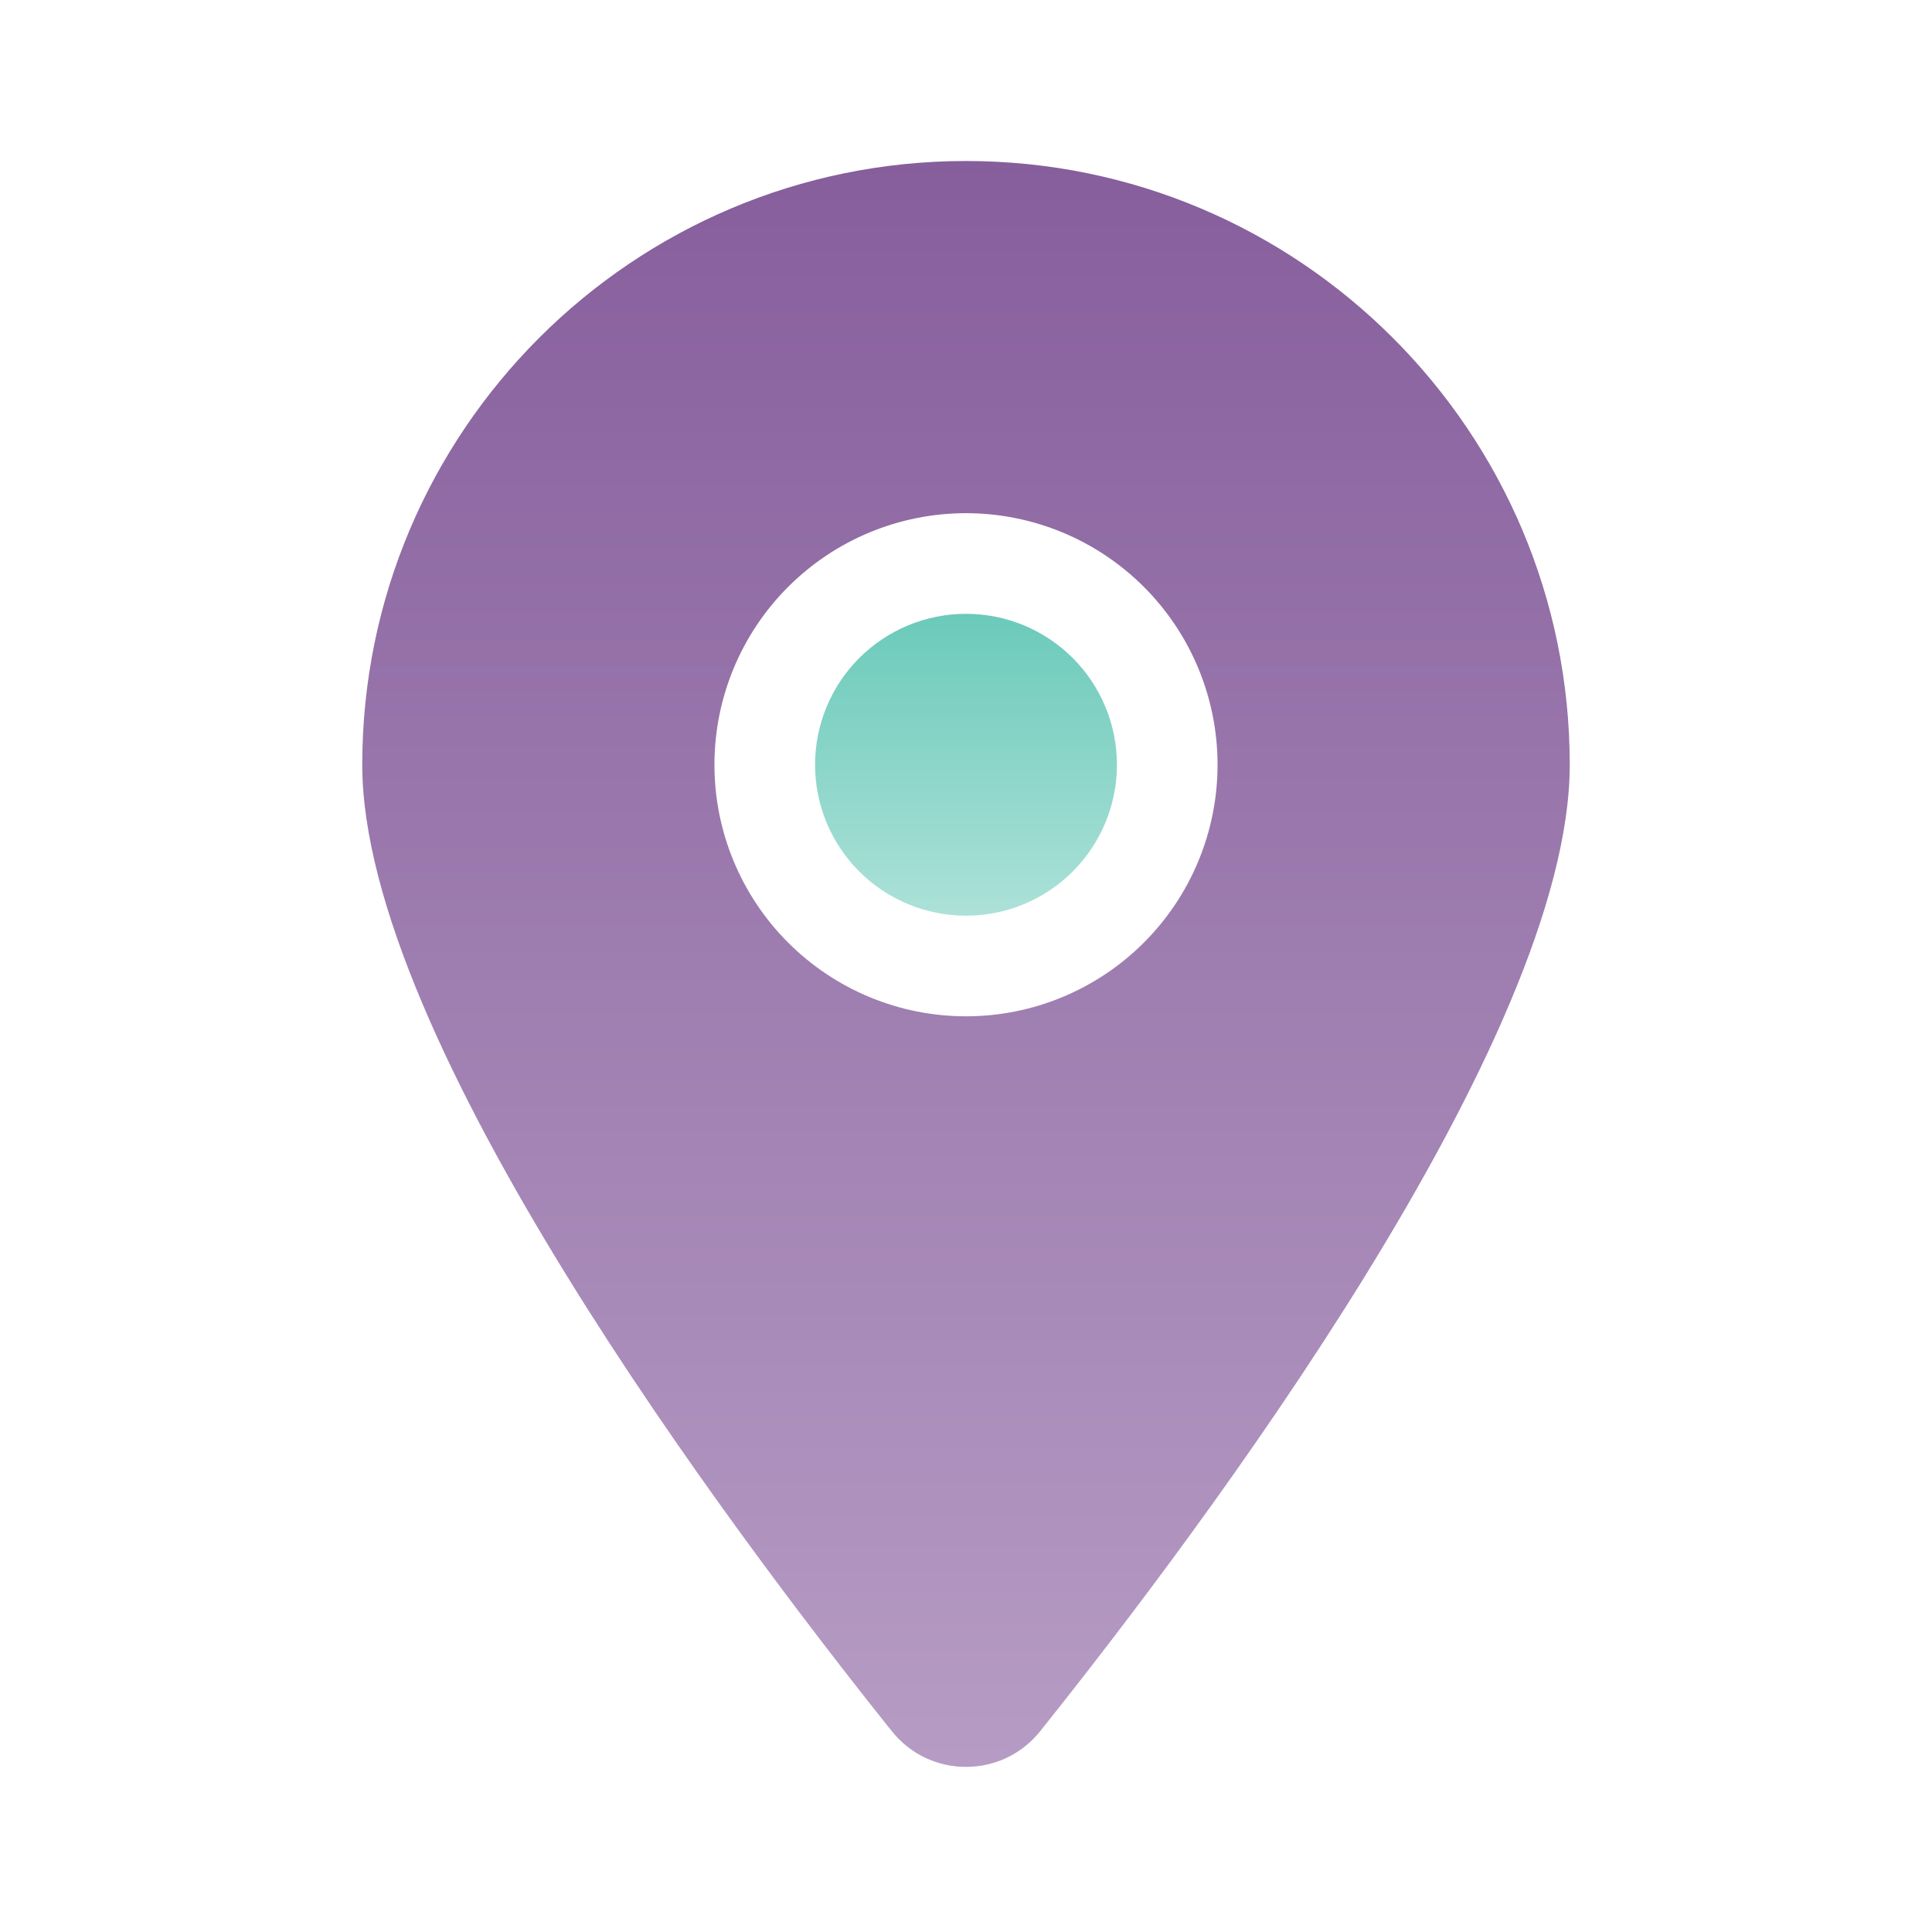 <svg width="48" height="48" viewBox="0 0 48 48" fill="none" xmlns="http://www.w3.org/2000/svg">
<path d="M9 19C9 25.828 18.141 37.984 22.148 43C22.625 43.602 23.312 43.898 24 43.898C24.688 43.898 25.375 43.602 25.852 43C29.859 37.984 39 25.828 39 19C39 10.719 32.281 4 24 4C15.719 4 9 10.719 9 19ZM30.25 19C30.25 20.658 29.591 22.247 28.419 23.419C27.247 24.591 25.658 25.25 24 25.25C22.342 25.25 20.753 24.591 19.581 23.419C18.409 22.247 17.75 20.658 17.75 19C17.75 17.342 18.409 15.753 19.581 14.581C20.753 13.409 22.342 12.75 24 12.75C25.658 12.75 27.247 13.409 28.419 14.581C29.591 15.753 30.25 17.342 30.25 19Z" fill="url(#paint0_linear_7838_319)"/>
<path d="M24 15.25C23.005 15.25 22.052 15.645 21.348 16.348C20.645 17.052 20.25 18.005 20.25 19C20.25 19.995 20.645 20.948 21.348 21.652C22.052 22.355 23.005 22.75 24 22.75C24.995 22.75 25.948 22.355 26.652 21.652C27.355 20.948 27.75 19.995 27.75 19C27.75 18.005 27.355 17.052 26.652 16.348C25.948 15.645 24.995 15.25 24 15.25Z" fill="url(#paint1_linear_7838_319)"/>
<defs>
<linearGradient id="paint0_linear_7838_319" x1="24" y1="4" x2="24" y2="43.898" gradientUnits="userSpaceOnUse">
<stop stop-color="#865E9C"/>
<stop offset="1" stop-color="#B69CC4"/>
</linearGradient>
<linearGradient id="paint1_linear_7838_319" x1="24" y1="15.25" x2="24" y2="22.75" gradientUnits="userSpaceOnUse">
<stop stop-color="#6BCABA"/>
<stop offset="1" stop-color="#ACE1D8"/>
</linearGradient>
</defs>
</svg>
